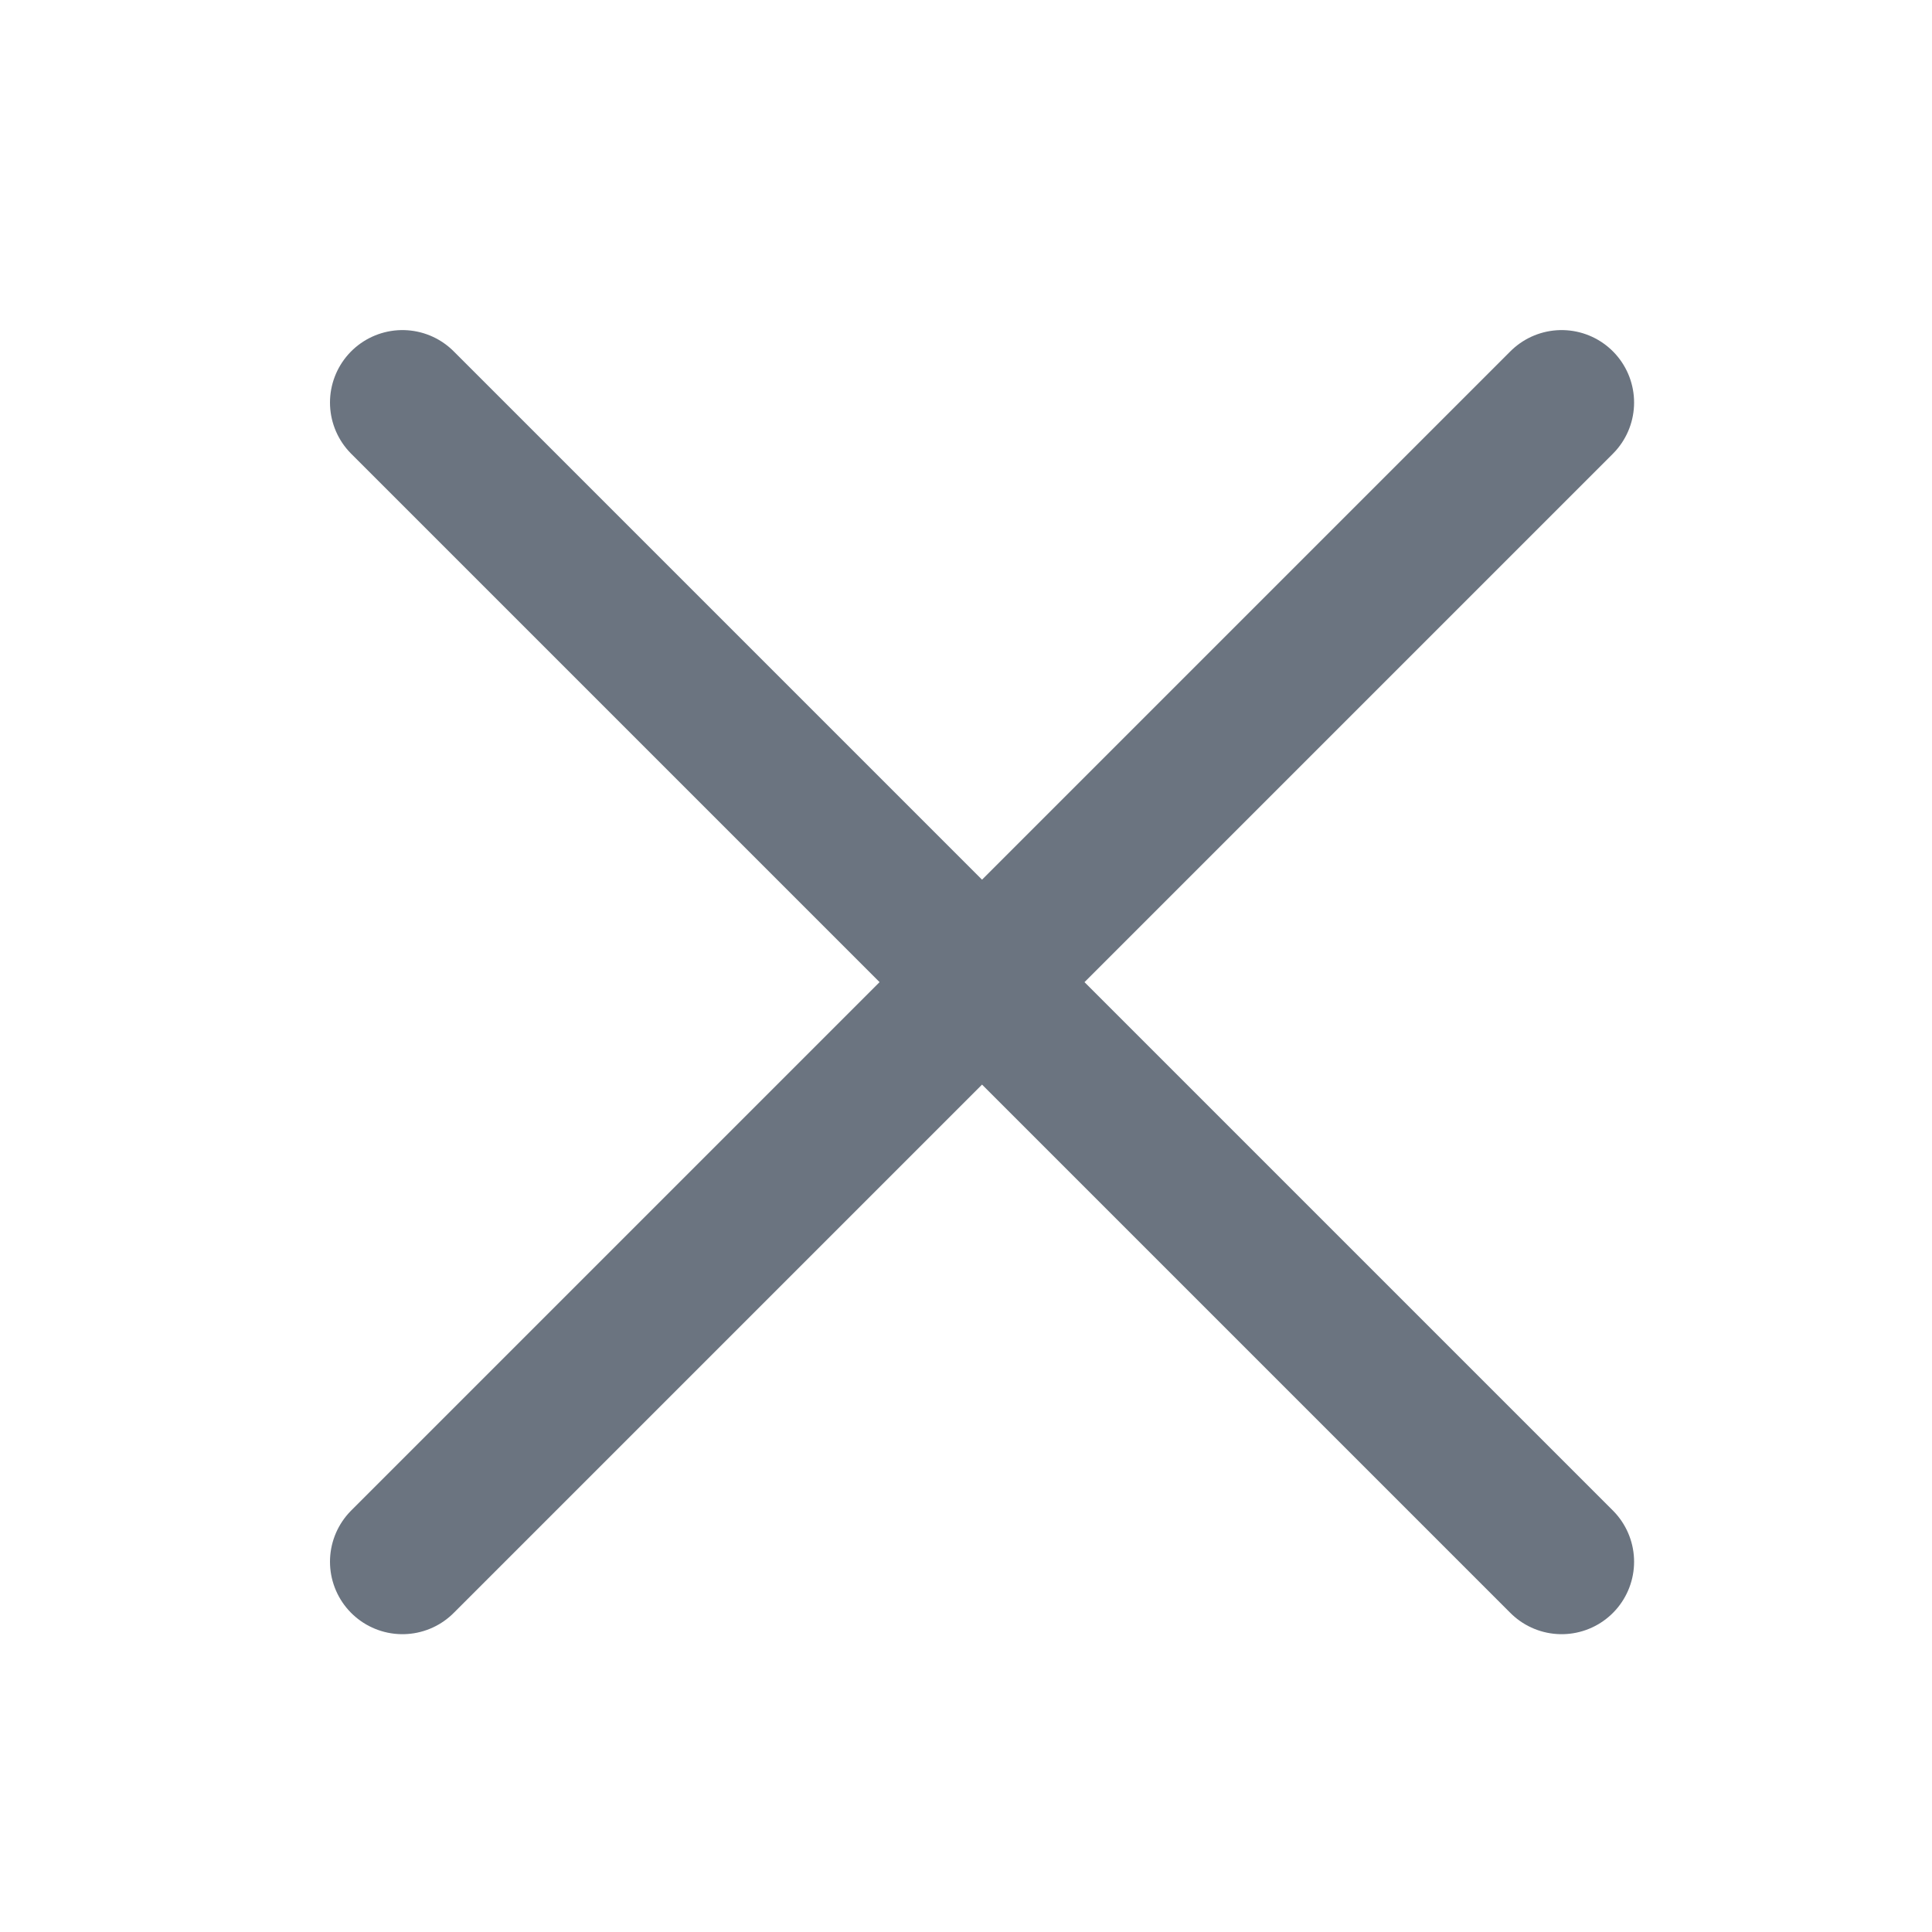 <svg xmlns="http://www.w3.org/2000/svg" width="20" height="20" viewBox="0 0 20 20" fill="none"><path d="M4.166 4.167L16.166 16.167M4.166 16.167L16.166 4.167L4.166 16.167Z" stroke="#6b7480" stroke-width="1.5" stroke-linecap="round" stroke-linejoin="round"></path></svg>
